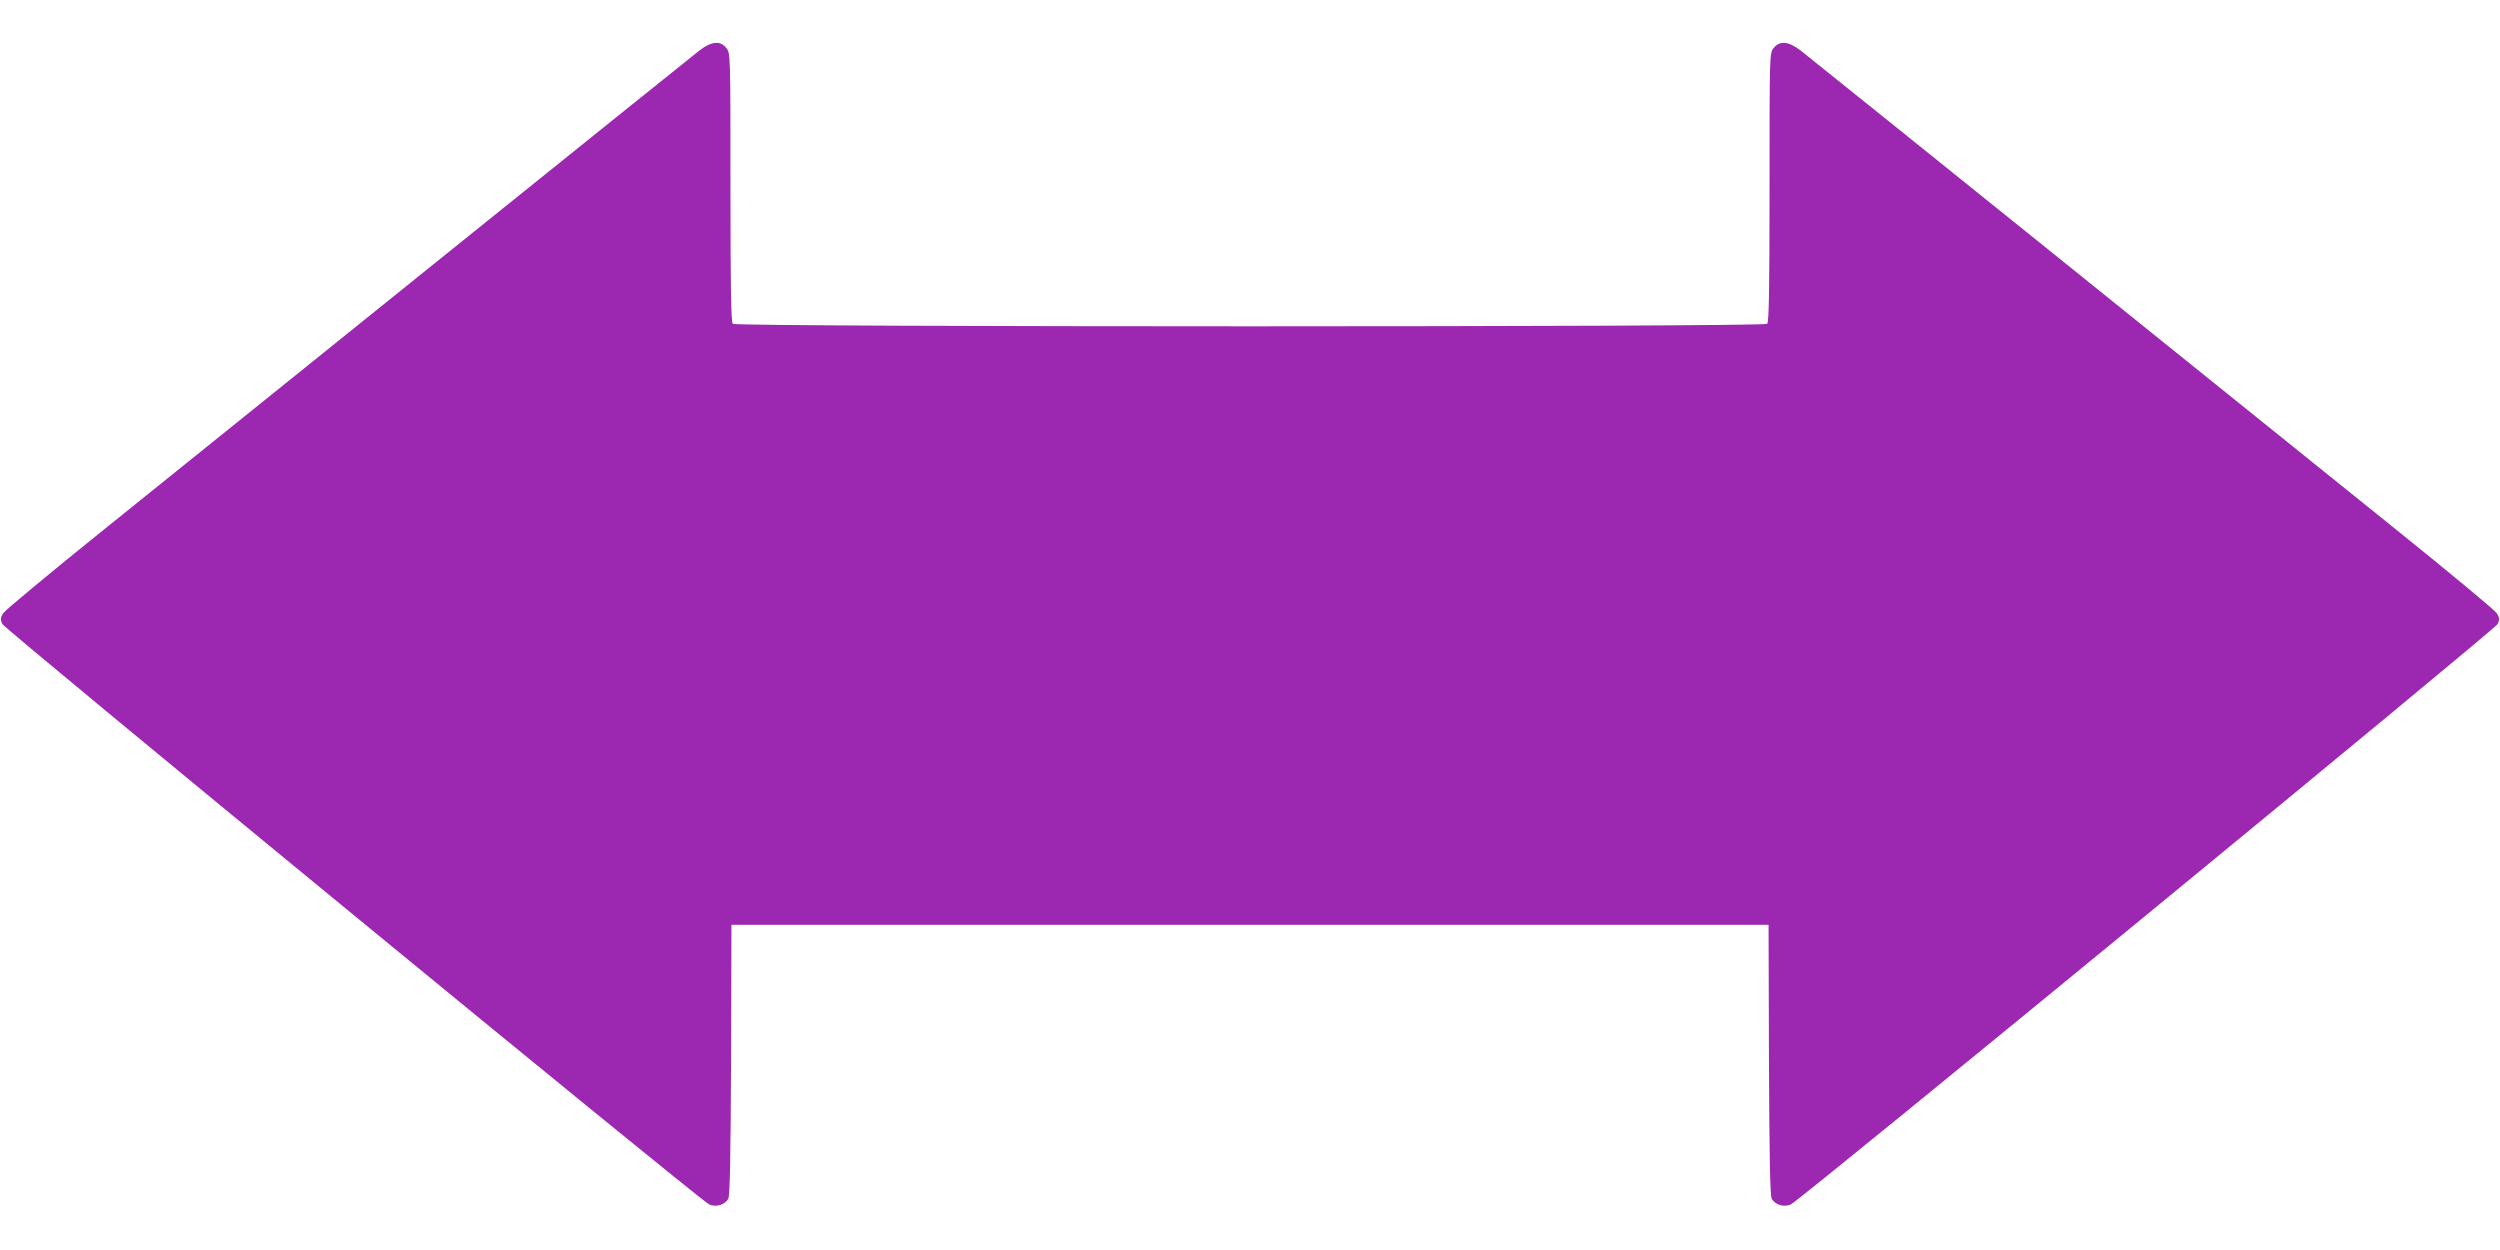 <?xml version="1.0" standalone="no"?>
<!DOCTYPE svg PUBLIC "-//W3C//DTD SVG 20010904//EN"
 "http://www.w3.org/TR/2001/REC-SVG-20010904/DTD/svg10.dtd">
<svg version="1.0" xmlns="http://www.w3.org/2000/svg"
 width="1280pt" height="640pt" viewBox="0 0 1280 640"
 preserveAspectRatio="xMidYMid meet">
<g transform="translate(0,640) scale(0.1,-0.1)"
fill="#9c27b0" stroke="none">
<path d="M3583 6143 c-27 -21 -612 -491 -1299 -1044 -687 -553 -1474 -1187
-1749 -1408 -275 -221 -508 -415 -518 -430 -15 -24 -16 -33 -5 -56 12 -27
3565 -2945 3618 -2971 34 -17 82 -3 99 29 8 16 12 214 14 712 l2 690 2655 0
2655 0 2 -690 c2 -498 6 -696 14 -712 17 -32 65 -46 99 -29 53 26 3606 2944
3618 2971 11 23 10 32 -5 56 -10 15 -243 209 -518 430 -275 221 -1062 855
-1749 1408 -687 553 -1272 1023 -1299 1044 -61 46 -105 50 -136 11 -21 -26
-21 -34 -21 -713 0 -521 -3 -690 -12 -699 -17 -17 -5279 -17 -5296 0 -9 9 -12
178 -12 699 0 679 0 687 -21 713 -31 39 -75 35 -136 -11z"/>
</g>
</svg>
